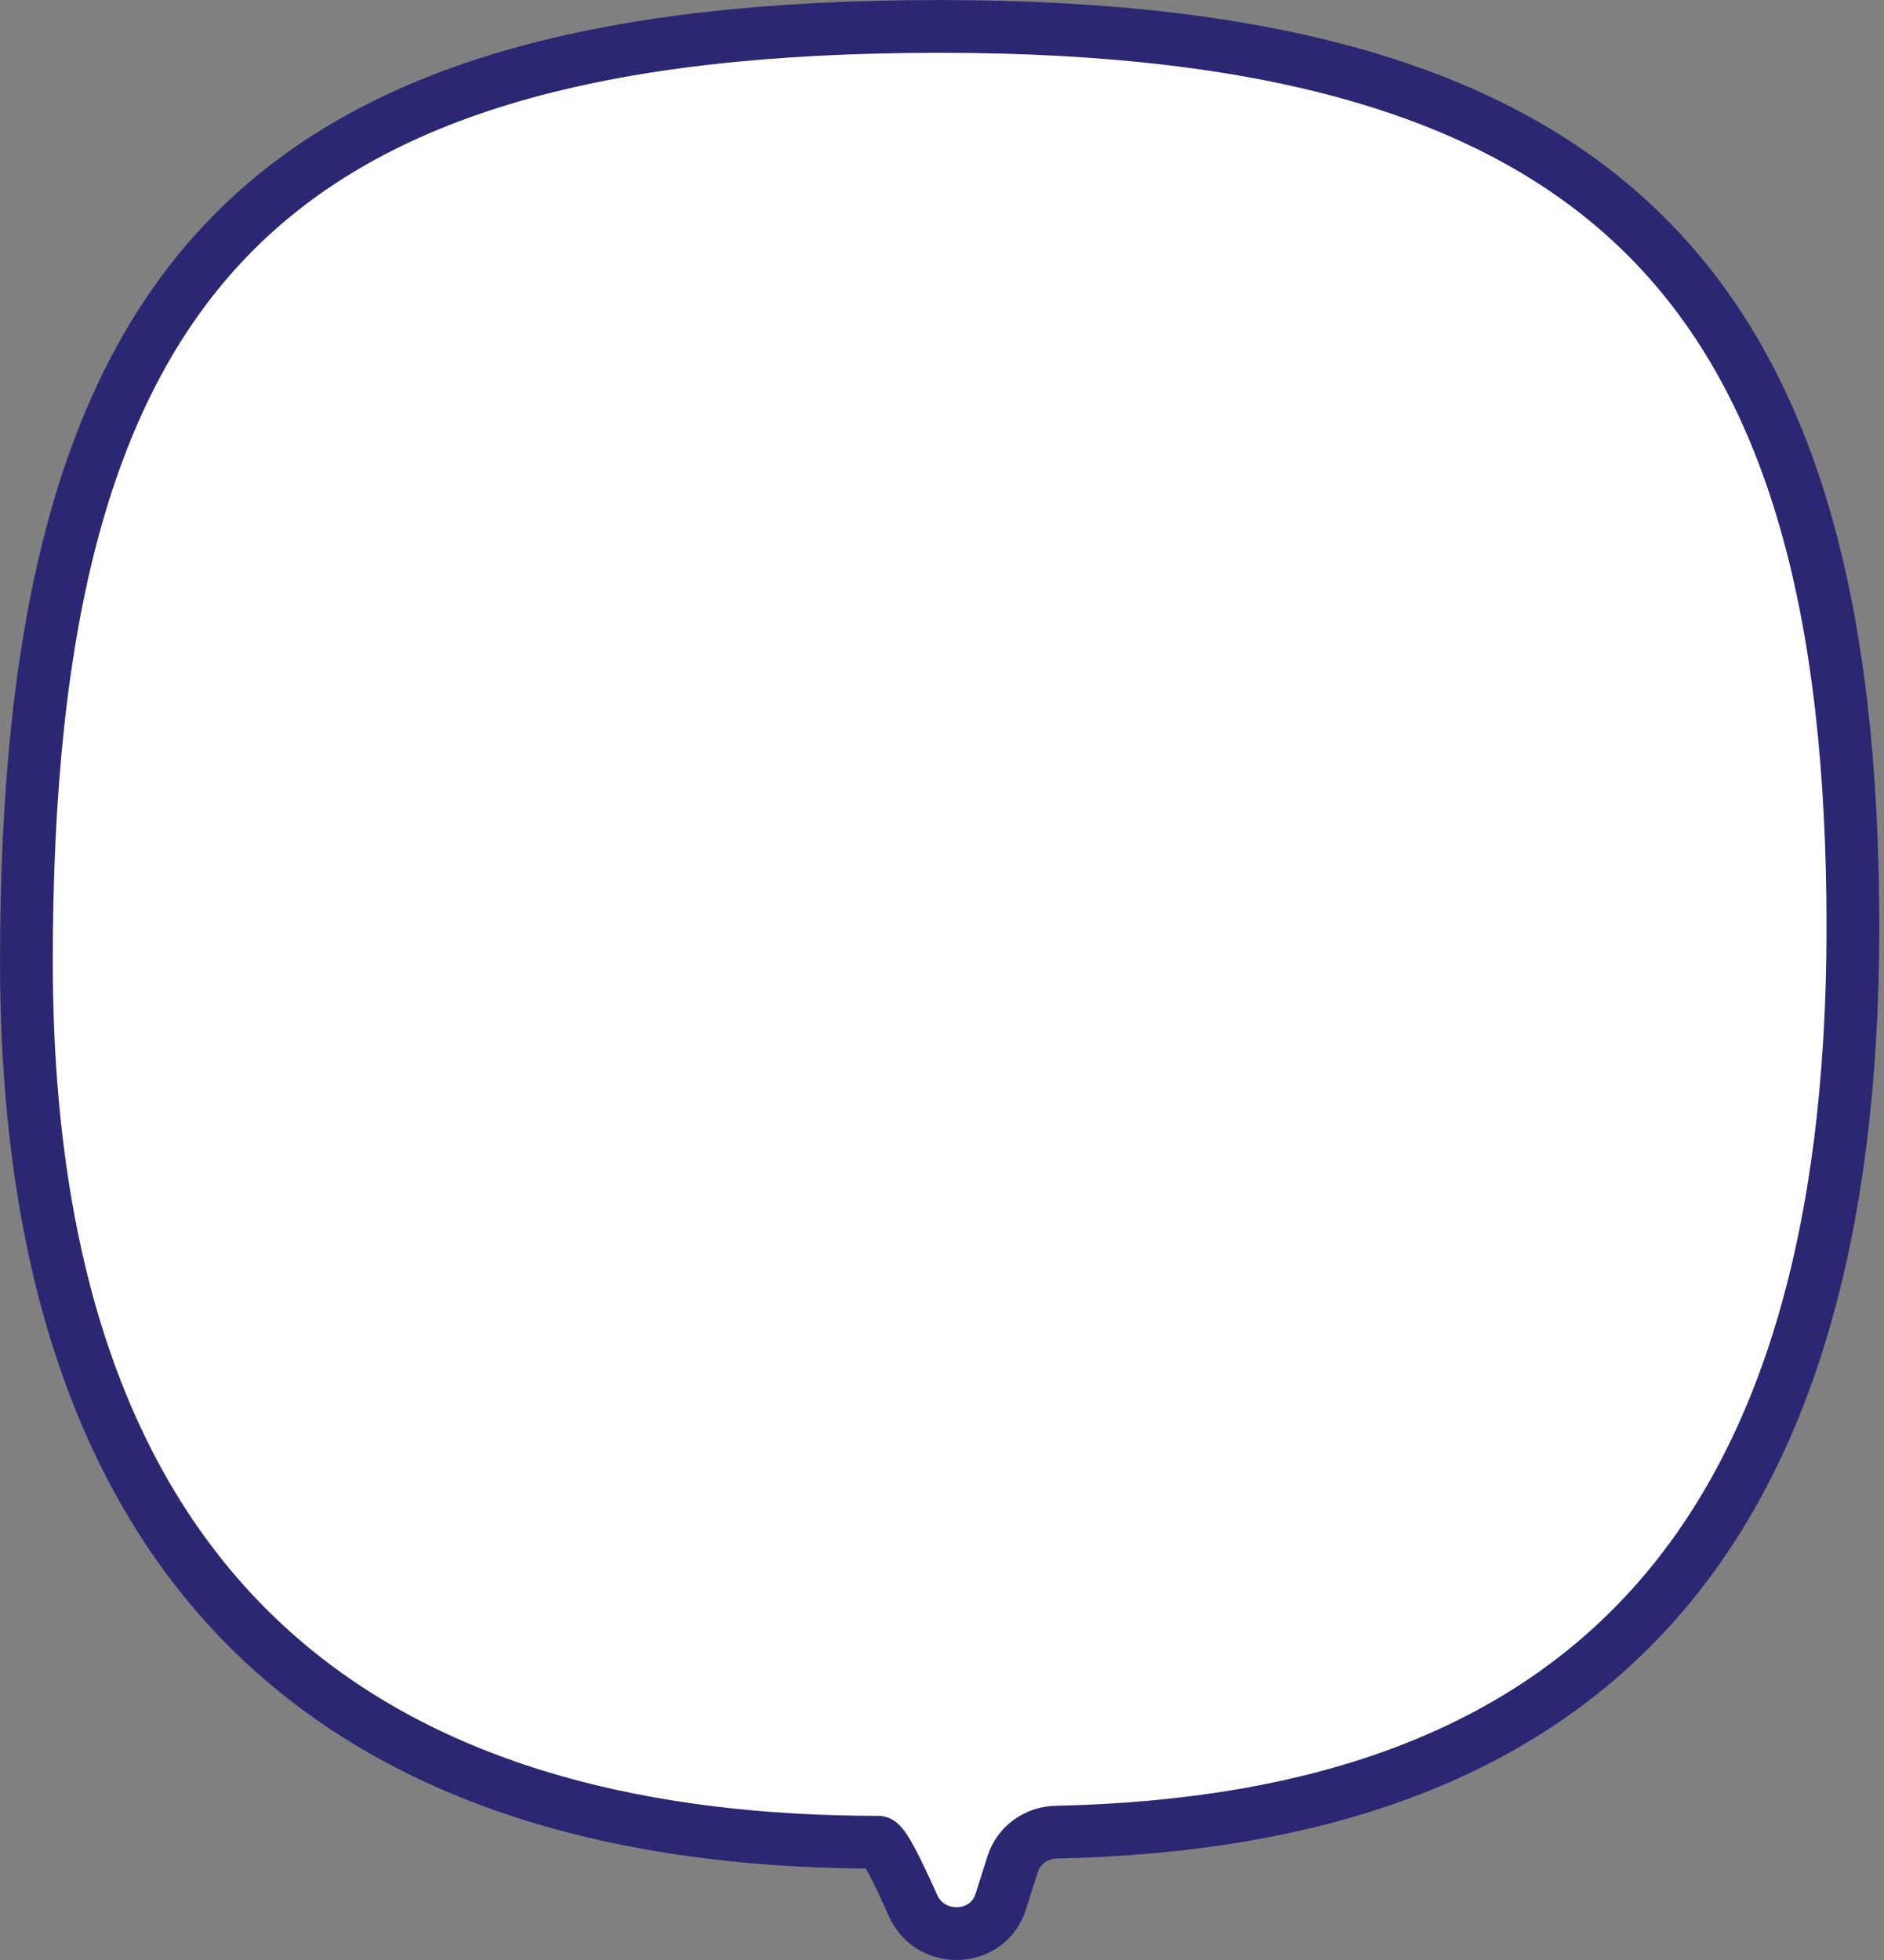 <svg width="125" height="130" viewBox="0 0 125 130" fill="none" xmlns="http://www.w3.org/2000/svg">
<rect x="0" y="0" width="125" height="130" fill="#808080" stroke="none"/>
<path d="M58.273 122.188C58.605 122.188 59.556 124.096 60.579 126.392C61.731 128.977 65.54 128.835 66.395 126.138L67.188 123.64C67.584 122.392 68.754 121.548 70.063 121.521C104.85 120.788 122.936 102.527 122.936 61.491C122.936 19.594 107.164 1.753 62.345 1.753C17.525 1.753 1.753 18.24 1.753 63.753C1.753 109.267 28.011 122.188 58.273 122.188Z" fill="white" stroke="#2B2773" stroke-width="3.5"/>
</svg>
